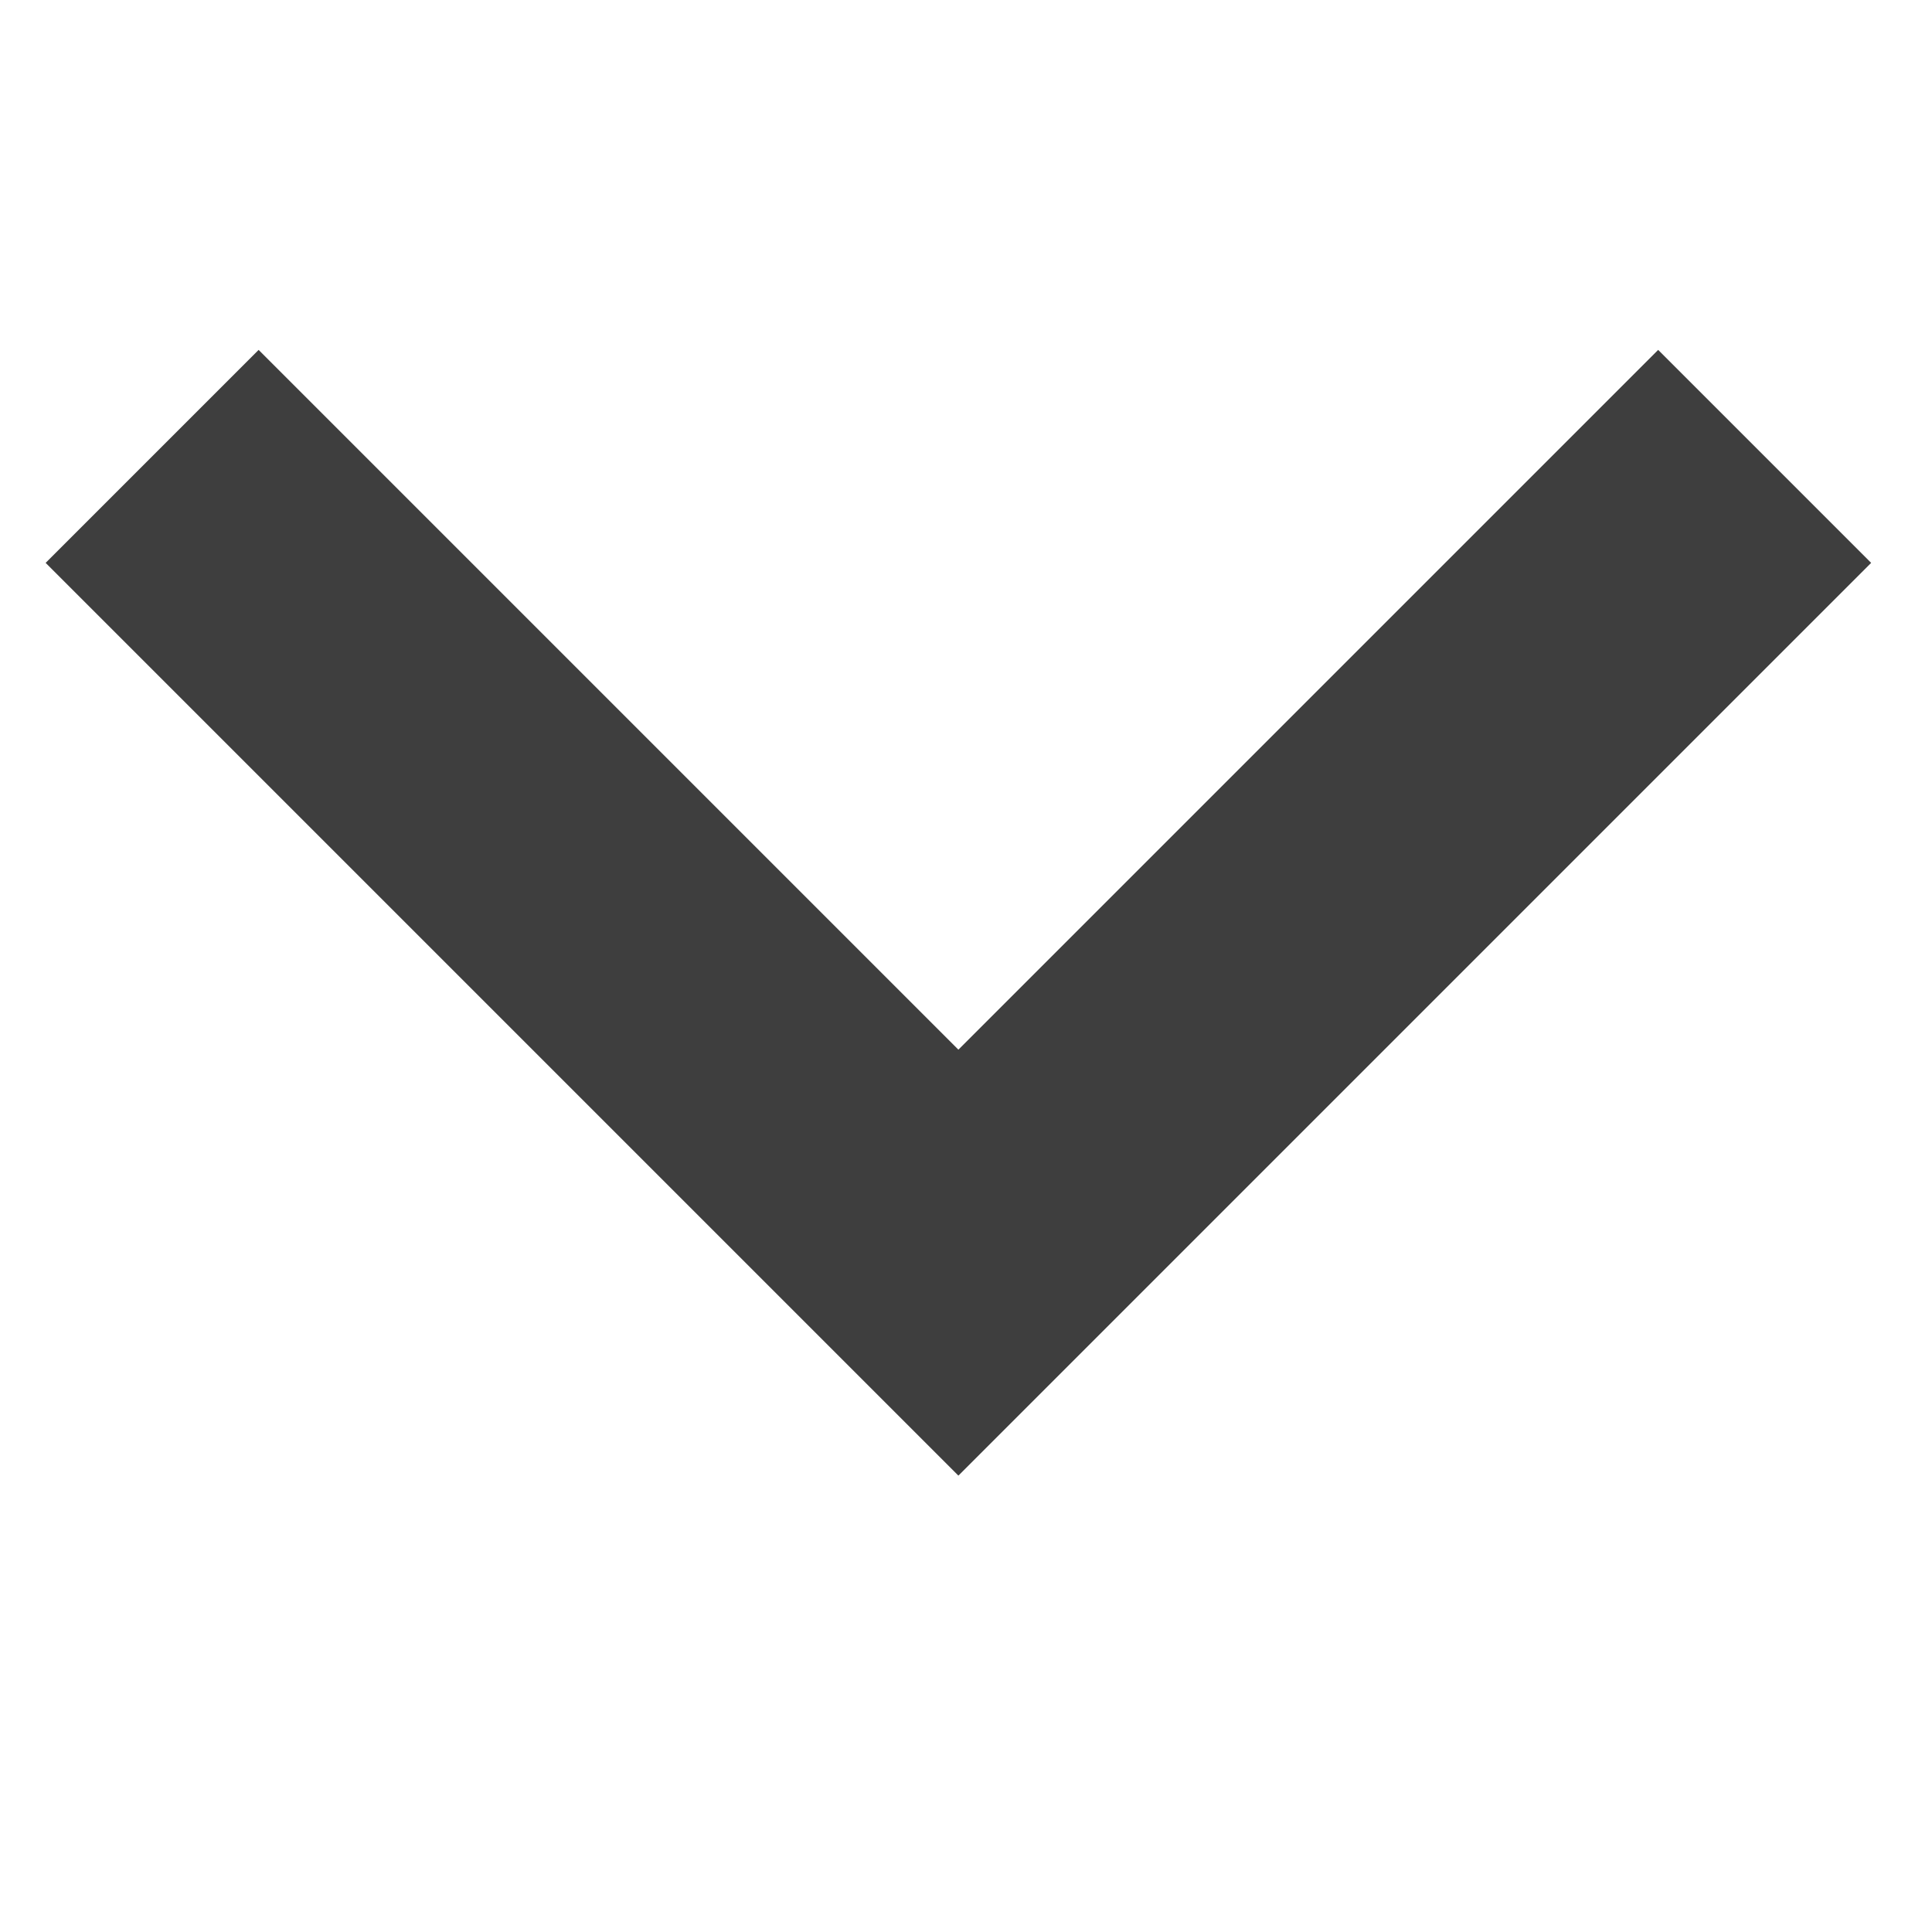 <?xml version="1.0" encoding="utf-8"?>
<!-- Generator: Adobe Illustrator 25.2.1, SVG Export Plug-In . SVG Version: 6.00 Build 0)  -->
<svg version="1.1" id="Calque_1" xmlns="http://www.w3.org/2000/svg" xmlns:xlink="http://www.w3.org/1999/xlink" x="0px" y="0px"
	 viewBox="0 0 12.7 12.7" style="enable-background:new 0 0 12.7 12.7;" xml:space="preserve">
<style type="text/css">
	.st0{fill:#3E3E3E;}
</style>
<path class="st0" d="M6.3,9.7l-6-6l1.4-1.4l4.6,4.6l4.6-4.6l1.4,1.4L6.3,9.7z"/>
</svg>
